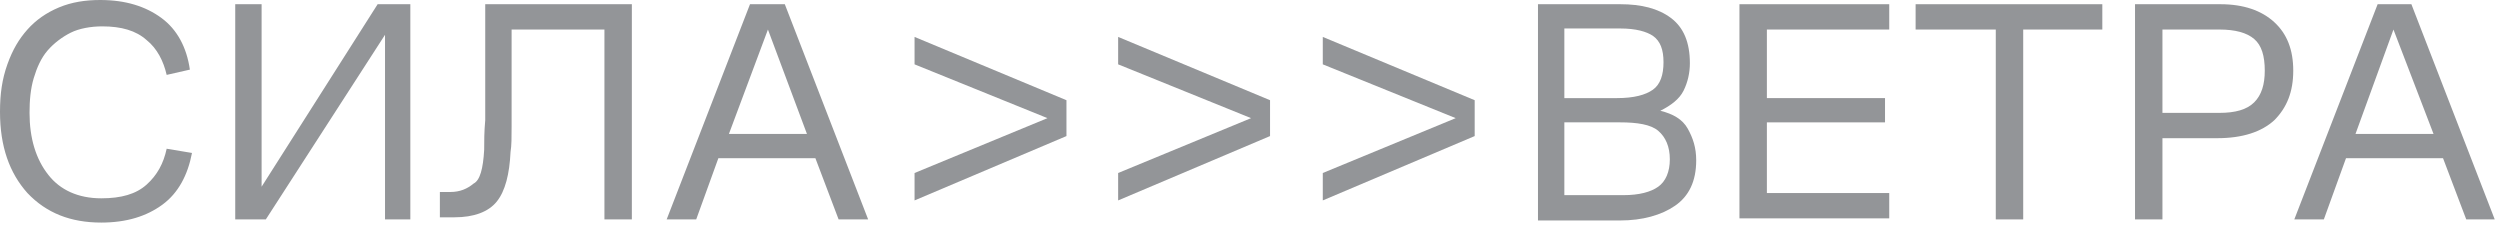 <?xml version="1.0" encoding="UTF-8"?> <svg xmlns="http://www.w3.org/2000/svg" width="237" height="22" viewBox="0 0 237 22" fill="none"> <path d="M9.6 18.8C11.5 18.8 12.9 18.4 13.9 17.5C14.9 16.6 15.5 15.5 15.8 14.1L18.2 14.5C17.8 16.6 16.9 18.3 15.4 19.4C13.9 20.5 12 21.1 9.6 21.1C6.7 21.1 4.4 20.2 2.6 18.3C0.9 16.4 0 13.9 0 10.6C0 8.9 0.2 7.5 0.7 6.1C1.2 4.7 1.8 3.7 2.6 2.8C3.4 1.9 4.4 1.2 5.6 0.7C6.8 0.2 8.1 0 9.5 0C11.9 0 13.8 0.6 15.3 1.7C16.8 2.8 17.7 4.5 18 6.6L15.8 7.1C15.5 5.8 14.9 4.6 13.9 3.8C12.9 2.9 11.5 2.5 9.7 2.5C8.6 2.5 7.5 2.7 6.7 3.1C5.9 3.5 5.1 4.1 4.5 4.8C3.9 5.5 3.5 6.4 3.2 7.4C2.9 8.4 2.8 9.5 2.8 10.7C2.8 13.1 3.4 15.1 4.6 16.6C5.7 18 7.4 18.8 9.6 18.8Z" fill="#939598"></path> <path d="M36.5 20.8V3.3L25.2 20.8H22.3V0.4H24.8V17.7L35.8 0.4H38.9V20.8H36.5Z" fill="#939598"></path> <path d="M45.9 14.2C45.9 13.4 45.9 12.5 46 11.4C46 10.3 46 9.1 46 7.9C46 6.7 46 5.4 46 4.1C46 2.8 46 1.6 46 0.4H59.9V20.8H57.3V2.8H48.5C48.5 3.7 48.5 4.7 48.5 5.8C48.5 6.9 48.5 8 48.5 9C48.5 10 48.5 11.1 48.5 12C48.5 13 48.5 13.8 48.4 14.4C48.3 16.5 47.9 18.1 47.1 19.1C46.3 20.1 44.9 20.6 43.1 20.6H41.7V18.2H42.7C43.6 18.2 44.3 17.9 44.9 17.4C45.5 17.1 45.8 16 45.9 14.2Z" fill="#939598"></path> <path d="M74.4 0.4L82.3 20.8H79.5L77.3 15H68.1L66 20.8H63.2L71.1 0.4H74.4ZM69.1 12.7H76.5L72.8 2.8L69.1 12.7Z" fill="#939598"></path> <path d="M86.7 6.1V3.5L101.1 9.5V12.9L86.7 19V16.4L99.3 11.2L86.7 6.1Z" fill="#939598"></path> <path d="M106 6.1V3.5L120.4 9.5V12.9L106 19V16.4L118.6 11.2L106 6.1Z" fill="#939598"></path> <path d="M125.4 6.1V3.5L139.8 9.5V12.9L125.4 19V16.4L138 11.2L125.4 6.1Z" fill="#939598"></path> <path d="M145.8 20.8V0.4H153.6C155.6 0.4 157.2 0.8 158.4 1.7C159.6 2.6 160.2 4 160.2 6C160.2 6.9 160 7.8 159.6 8.6C159.2 9.4 158.4 10 157.4 10.5C158.6 10.8 159.5 11.3 160 12.2C160.5 13.1 160.8 14 160.8 15.2C160.8 17.2 160.1 18.6 158.8 19.5C157.5 20.4 155.7 20.9 153.6 20.9H145.8V20.8ZM153.6 2.7H148.3V9.3H153.3C154.9 9.3 156 9 156.7 8.5C157.4 8 157.7 7.1 157.7 5.9C157.7 4.7 157.4 3.9 156.7 3.4C156.1 3 155.1 2.7 153.6 2.7ZM153.6 11.6H148.3V18.5H153.9C155.4 18.5 156.5 18.2 157.2 17.7C157.9 17.2 158.3 16.3 158.3 15.1C158.3 13.9 157.9 13 157.2 12.4C156.5 11.8 155.2 11.6 153.6 11.6Z" fill="#939598"></path> <path d="M164.9 20.8V0.4H179.1V2.8H167.5V9.3H178.7V11.6H167.5V18.3H179.1V20.7H164.9V20.8Z" fill="#939598"></path> <path d="M181.6 2.8V0.4H199.3V2.8H191.8V20.8H189.2V2.8H181.6Z" fill="#939598"></path> <path d="M202.4 20.8V0.4H210.5C212.7 0.4 214.4 1 215.6 2.1C216.8 3.2 217.4 4.7 217.4 6.7C217.4 8.7 216.8 10.2 215.6 11.4C214.4 12.5 212.6 13.1 210.2 13.1H205V20.8H202.4ZM205 10.7H210.4C211.9 10.7 213 10.4 213.7 9.7C214.4 9 214.7 8 214.7 6.7C214.7 5.3 214.4 4.3 213.7 3.7C213 3.1 211.9 2.8 210.4 2.8H205V10.7Z" fill="#939598"></path> <path d="M228.6 0.4L236.5 20.8H233.8L231.6 15H222.4L220.3 20.8H217.5L225.4 0.4H228.6ZM223.3 12.7H230.7L226.9 2.8L223.3 12.7Z" fill="#939598"></path> </svg> 